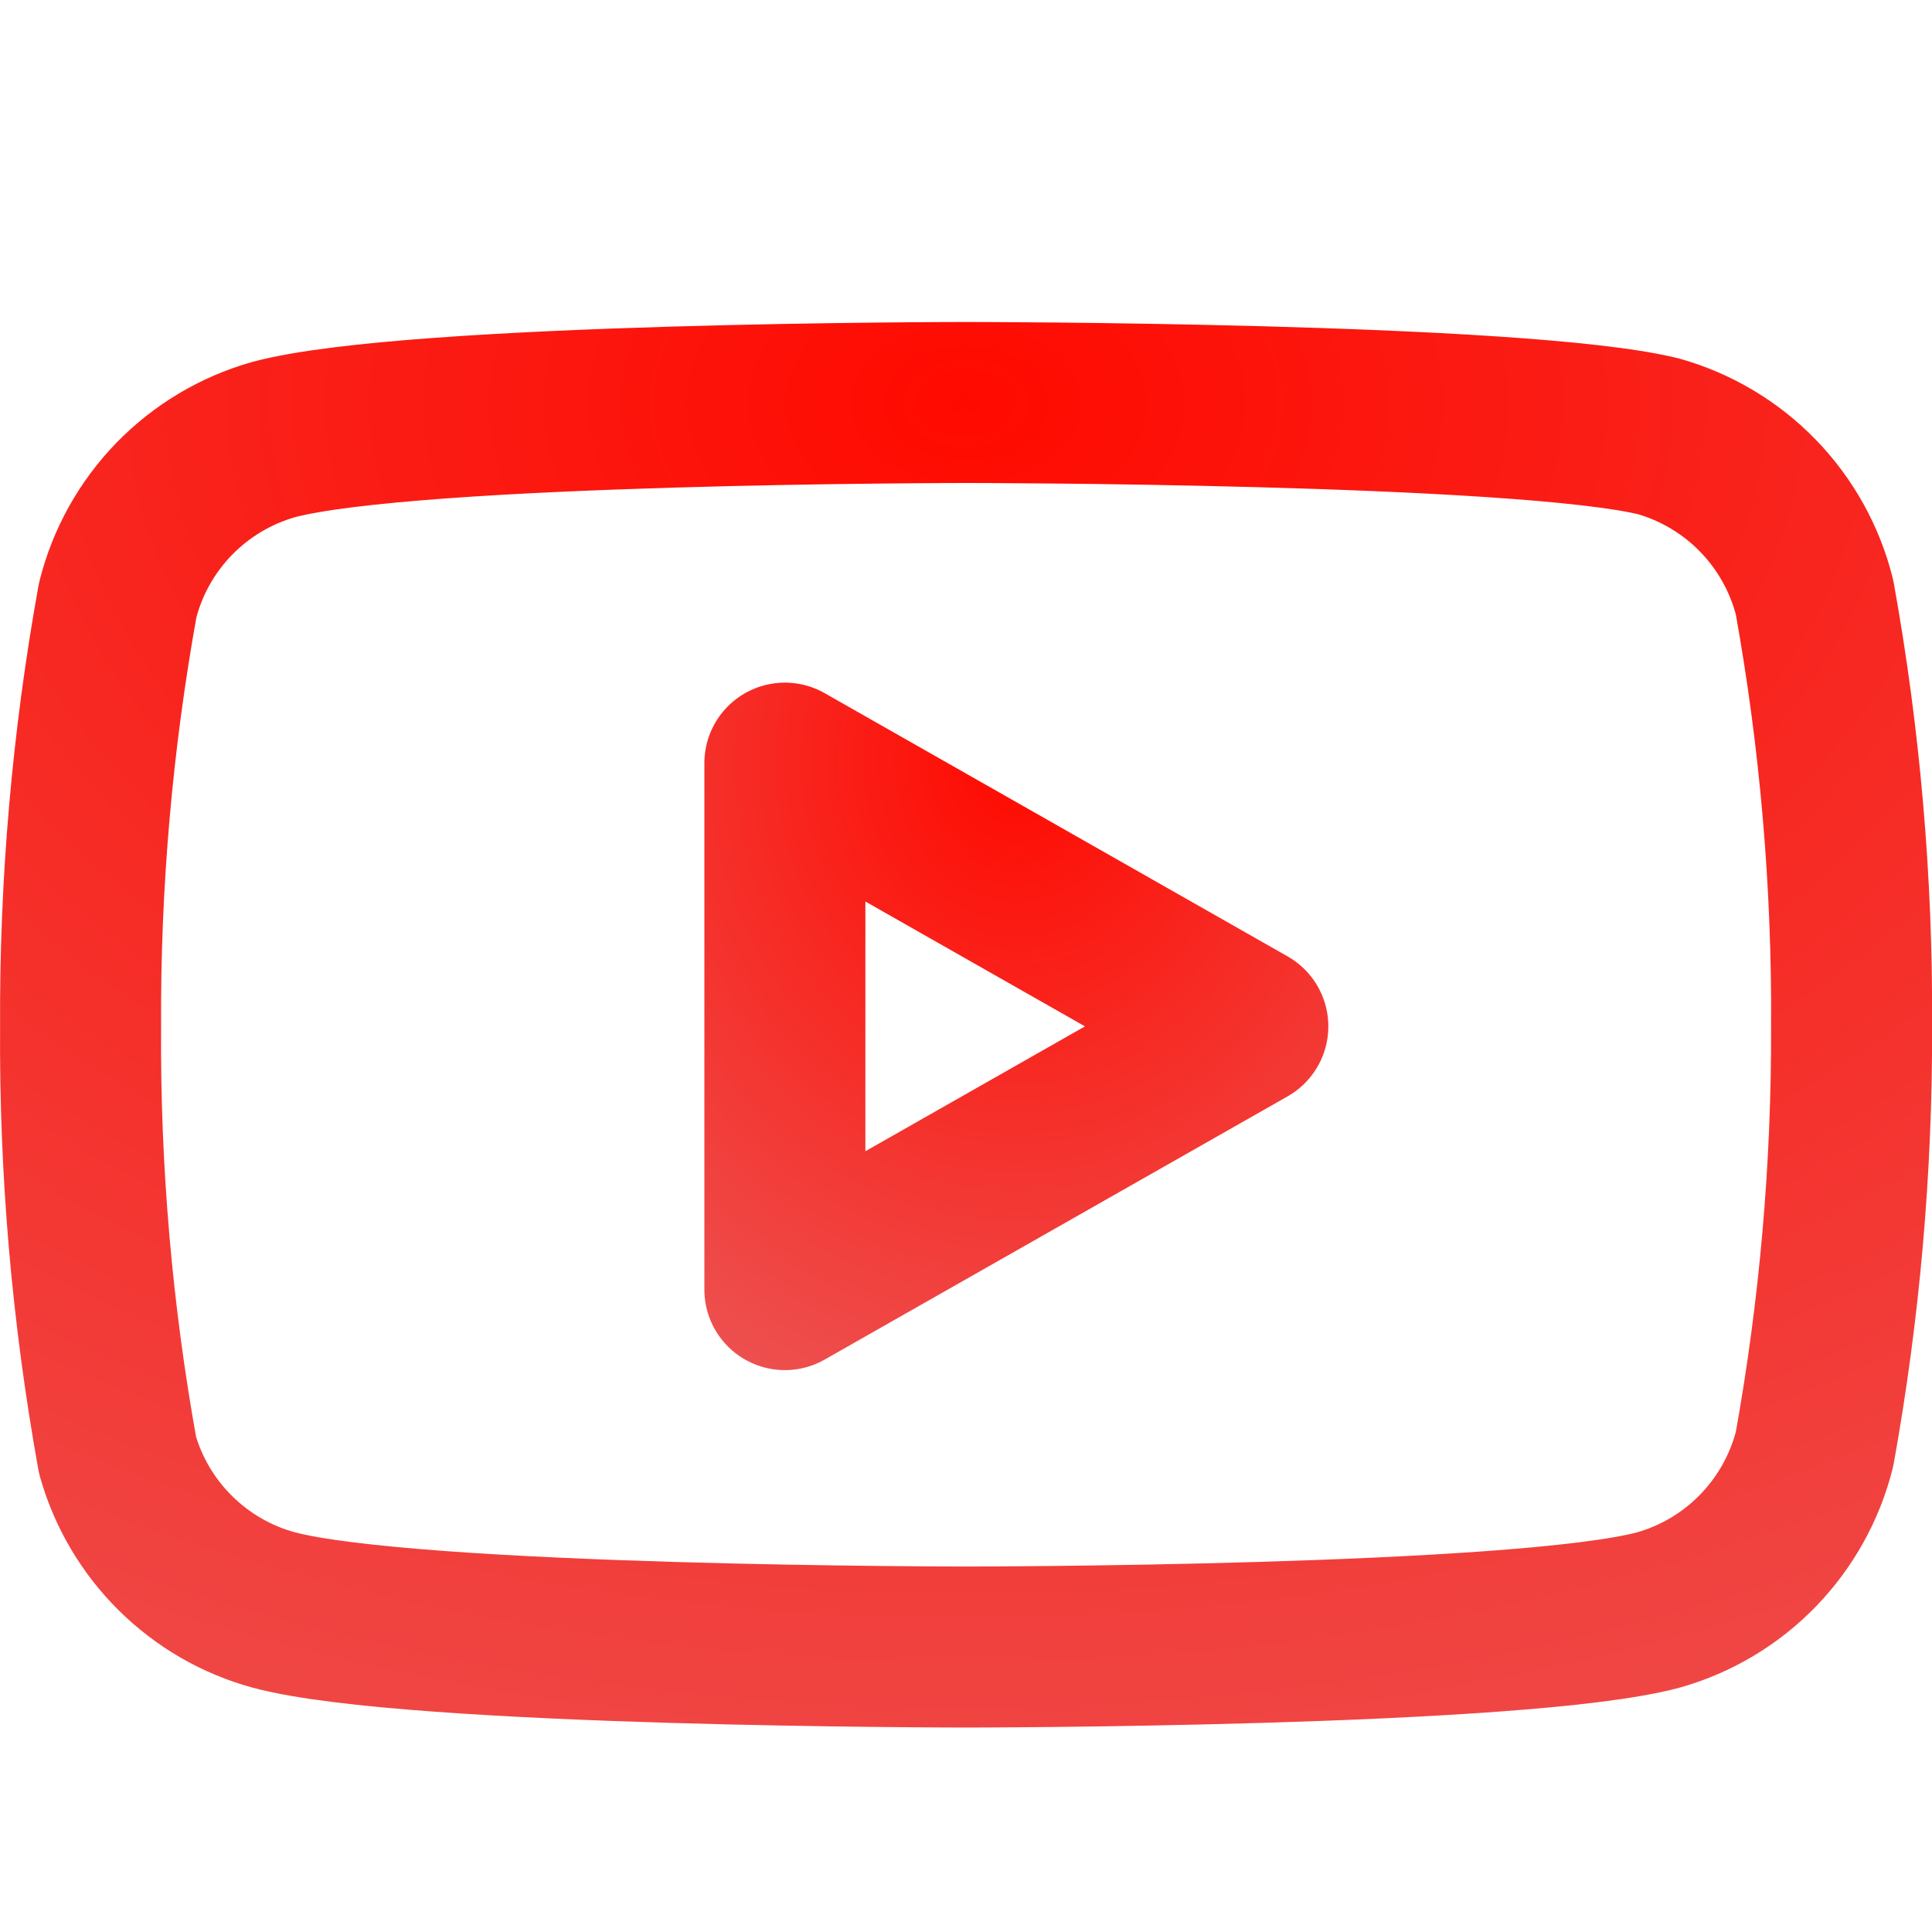 <svg width="24" height="24" viewBox="0 0 24 24" fill="none" xmlns="http://www.w3.org/2000/svg">
<g clip-path="url(#clip0_547_281)">
<path d="M22.541 7.42C22.422 6.945 22.18 6.511 21.839 6.159C21.499 5.808 21.071 5.553 20.601 5.42C18.881 5 12.001 5 12.001 5C12.001 5 5.121 5 3.401 5.46C2.93 5.593 2.503 5.848 2.162 6.199C1.821 6.551 1.579 6.985 1.461 7.46C1.146 9.206 0.992 10.976 1.001 12.75C0.989 14.537 1.143 16.321 1.461 18.08C1.592 18.54 1.839 18.958 2.179 19.294C2.519 19.631 2.939 19.874 3.401 20C5.121 20.46 12.001 20.46 12.001 20.46C12.001 20.46 18.881 20.46 20.601 20C21.071 19.867 21.499 19.612 21.839 19.261C22.18 18.909 22.422 18.475 22.541 18C22.853 16.268 23.007 14.51 23.001 12.75C23.012 10.963 22.858 9.179 22.541 7.42V7.42Z" stroke="url(#paint0_radial_547_281)" stroke-width="2" stroke-linecap="round" stroke-linejoin="round"/>
<path d="M9.75 16.02L15.501 12.75L9.75 9.48V16.02Z" stroke="url(#paint1_radial_547_281)" stroke-width="2" stroke-linecap="round" stroke-linejoin="round"/>
</g>
<defs>
<radialGradient id="paint0_radial_547_281" cx="0" cy="0" r="1" gradientUnits="userSpaceOnUse" gradientTransform="translate(12.001 5) rotate(90) scale(21.721 30.912)">
<stop stop-color="#FF0A00"/>
<stop offset="1" stop-color="#EB5757"/>
</radialGradient>
<radialGradient id="paint1_radial_547_281" cx="0" cy="0" r="1" gradientUnits="userSpaceOnUse" gradientTransform="translate(12.626 9.48) rotate(90) scale(9.189 8.079)">
<stop stop-color="#FF0A00"/>
<stop offset="1" stop-color="#EB5757"/>
</radialGradient>
<clipPath id="clip0_547_281">
<rect width="24" height="24" fill="white"/>
</clipPath>
</defs>
</svg>
